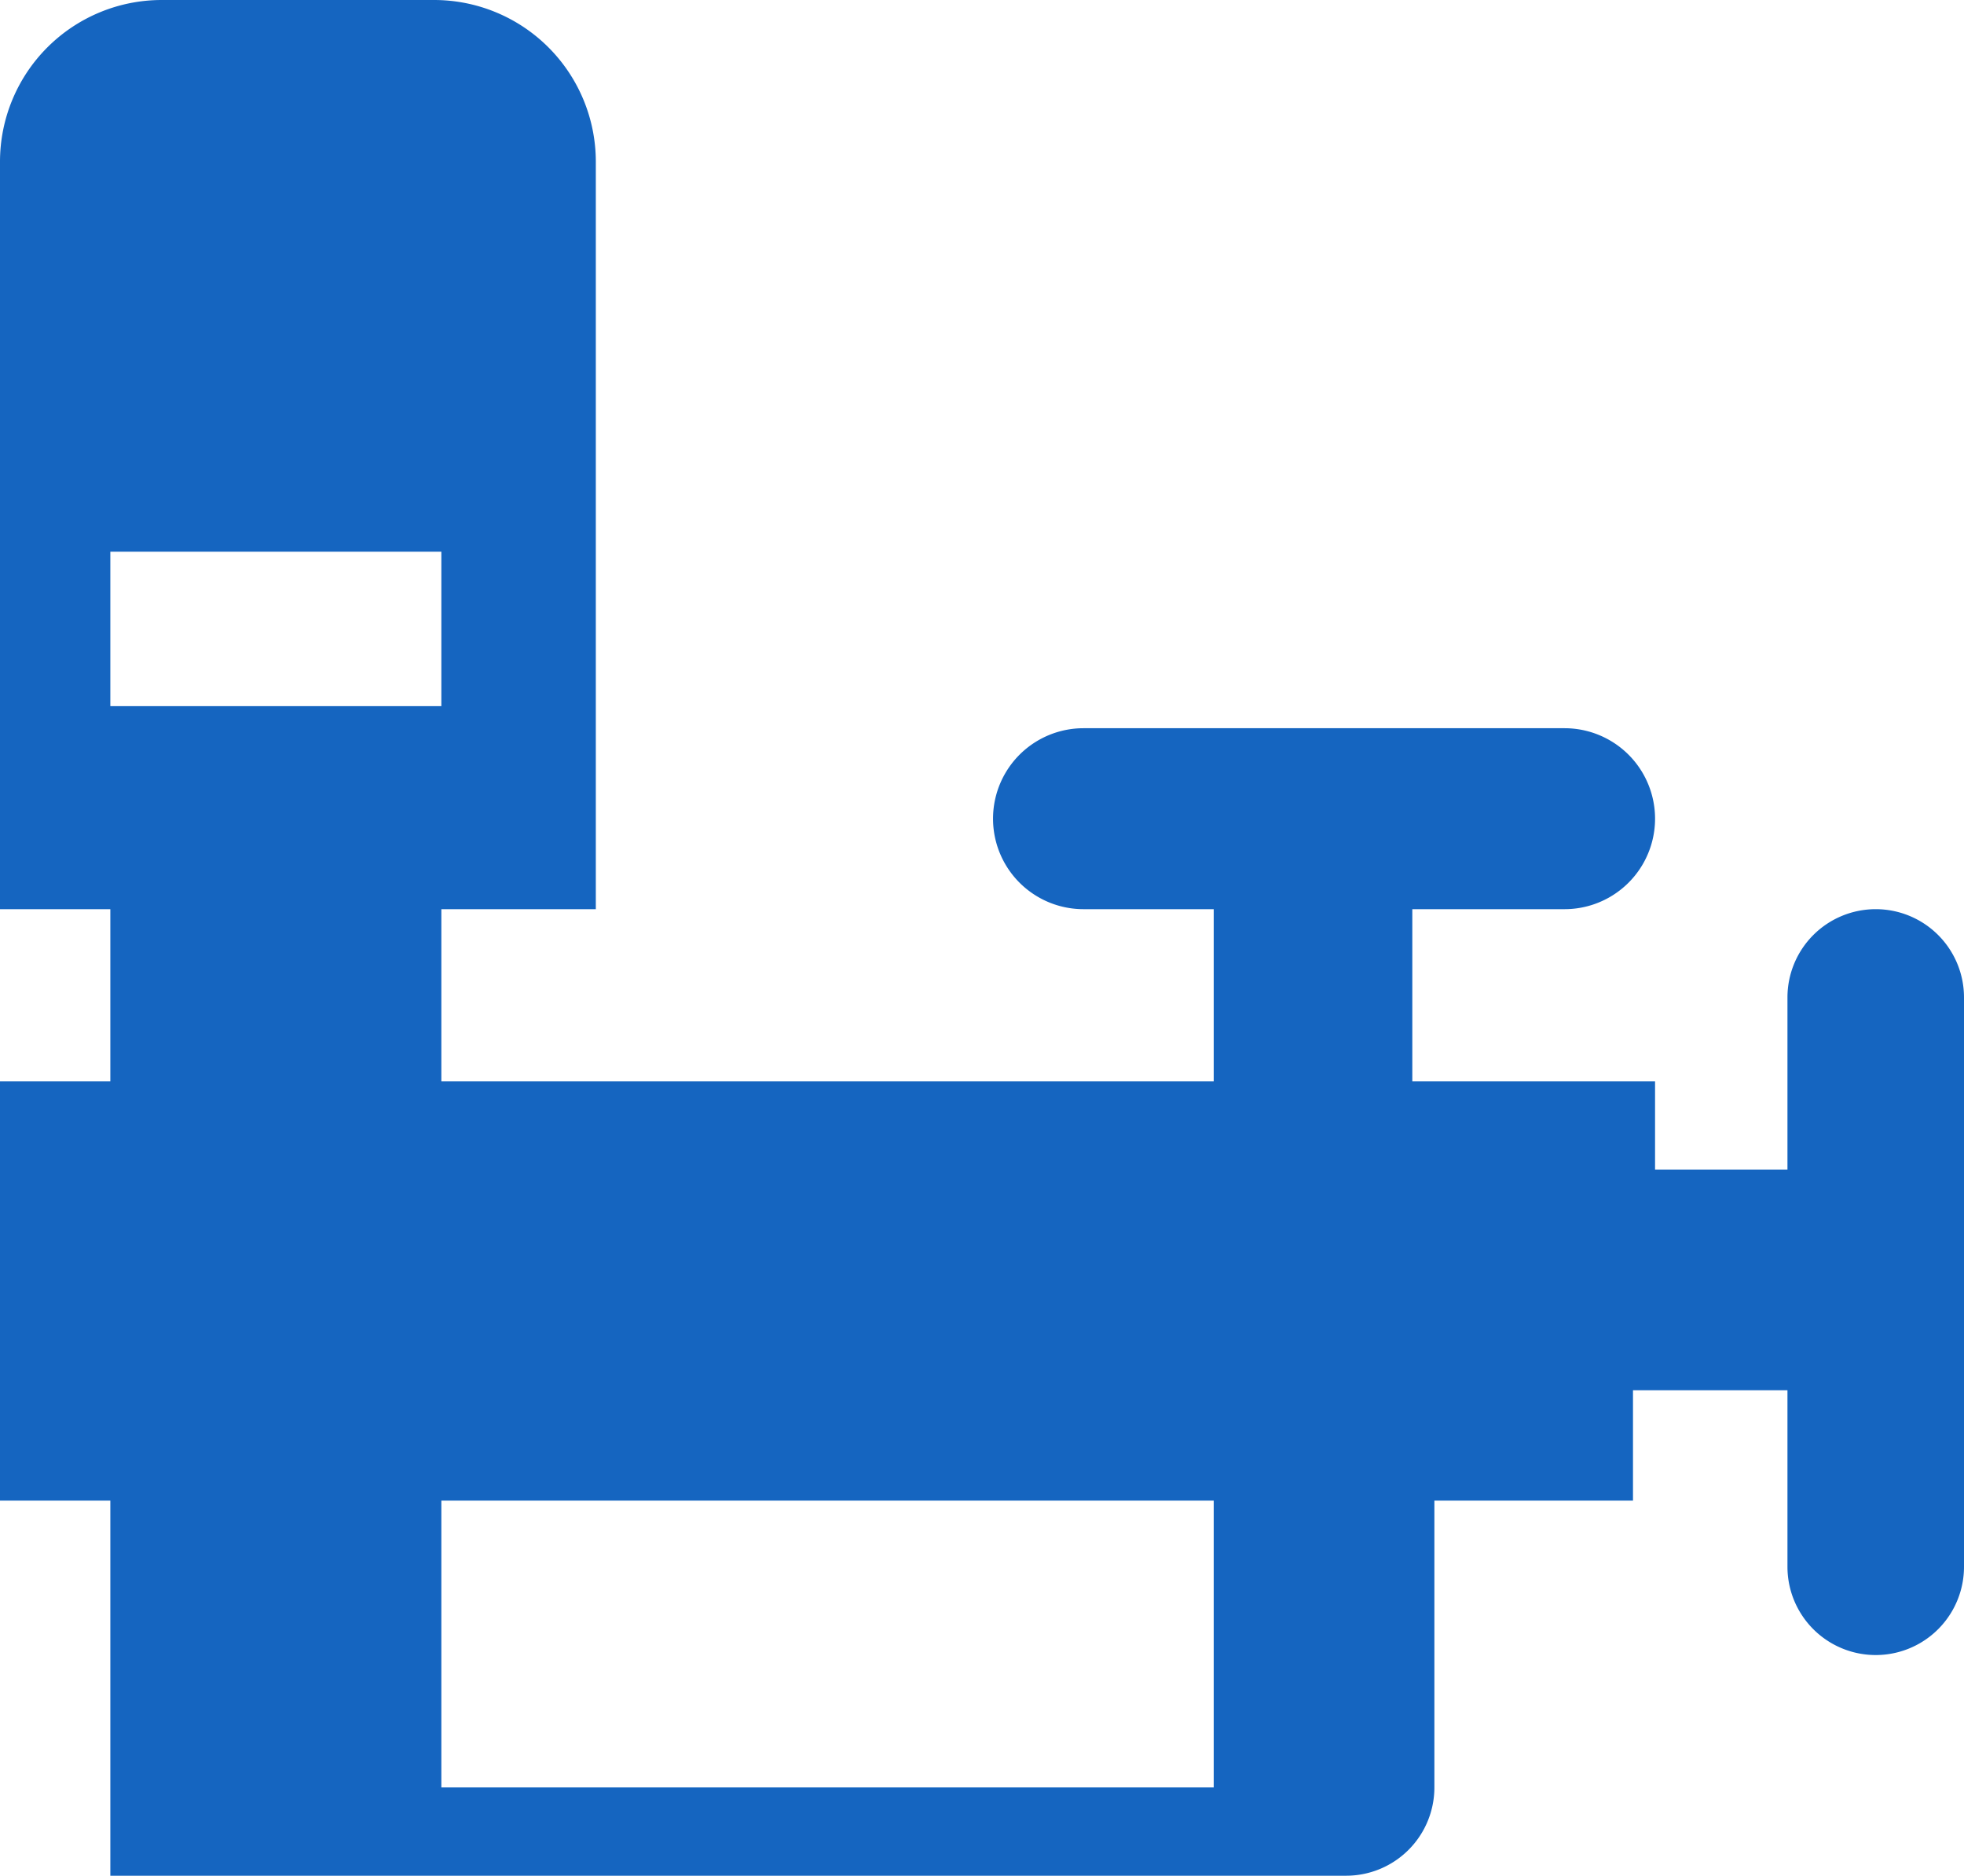 <svg xmlns="http://www.w3.org/2000/svg" xmlns:xlink="http://www.w3.org/1999/xlink" viewBox="0 0 89 85"><defs><style>.cls-1{fill:none;}.cls-2{clip-path:url(#clip-path);}.cls-3{fill:#1565c0;}</style><clipPath id="clip-path" transform="translate(-5.5 -7.5)"><rect class="cls-1" width="100" height="100"/></clipPath></defs><title>アセット 5</title><g id="レイヤー_2" data-name="レイヤー 2"><g id="レイヤー_2-2" data-name="レイヤー 2"><g class="cls-2"><path class="cls-3" d="M90.5,48.7a4,4,0,0,0-4,4v7.8h-6v-4h-11V48.7h6.9a4.1,4.1,0,0,0,0-8.2H54.6a4.1,4.1,0,0,0,0,8.2h5.9v7.8h-35V48.7h7V14.83A7.33,7.33,0,0,0,25.17,7.5H12.83A7.33,7.33,0,0,0,5.5,14.83V48.7h5v7.8h-5v19h5v17h56a4,4,0,0,0,4-4v-13h9v-5h7v8a4,4,0,0,0,8,0V52.7A4,4,0,0,0,90.5,48.7Zm-80-16.2h15v7h-15Zm50,56h-35v-13h35Z" transform="translate(-5.5 -7.5)"/></g></g></g></svg>